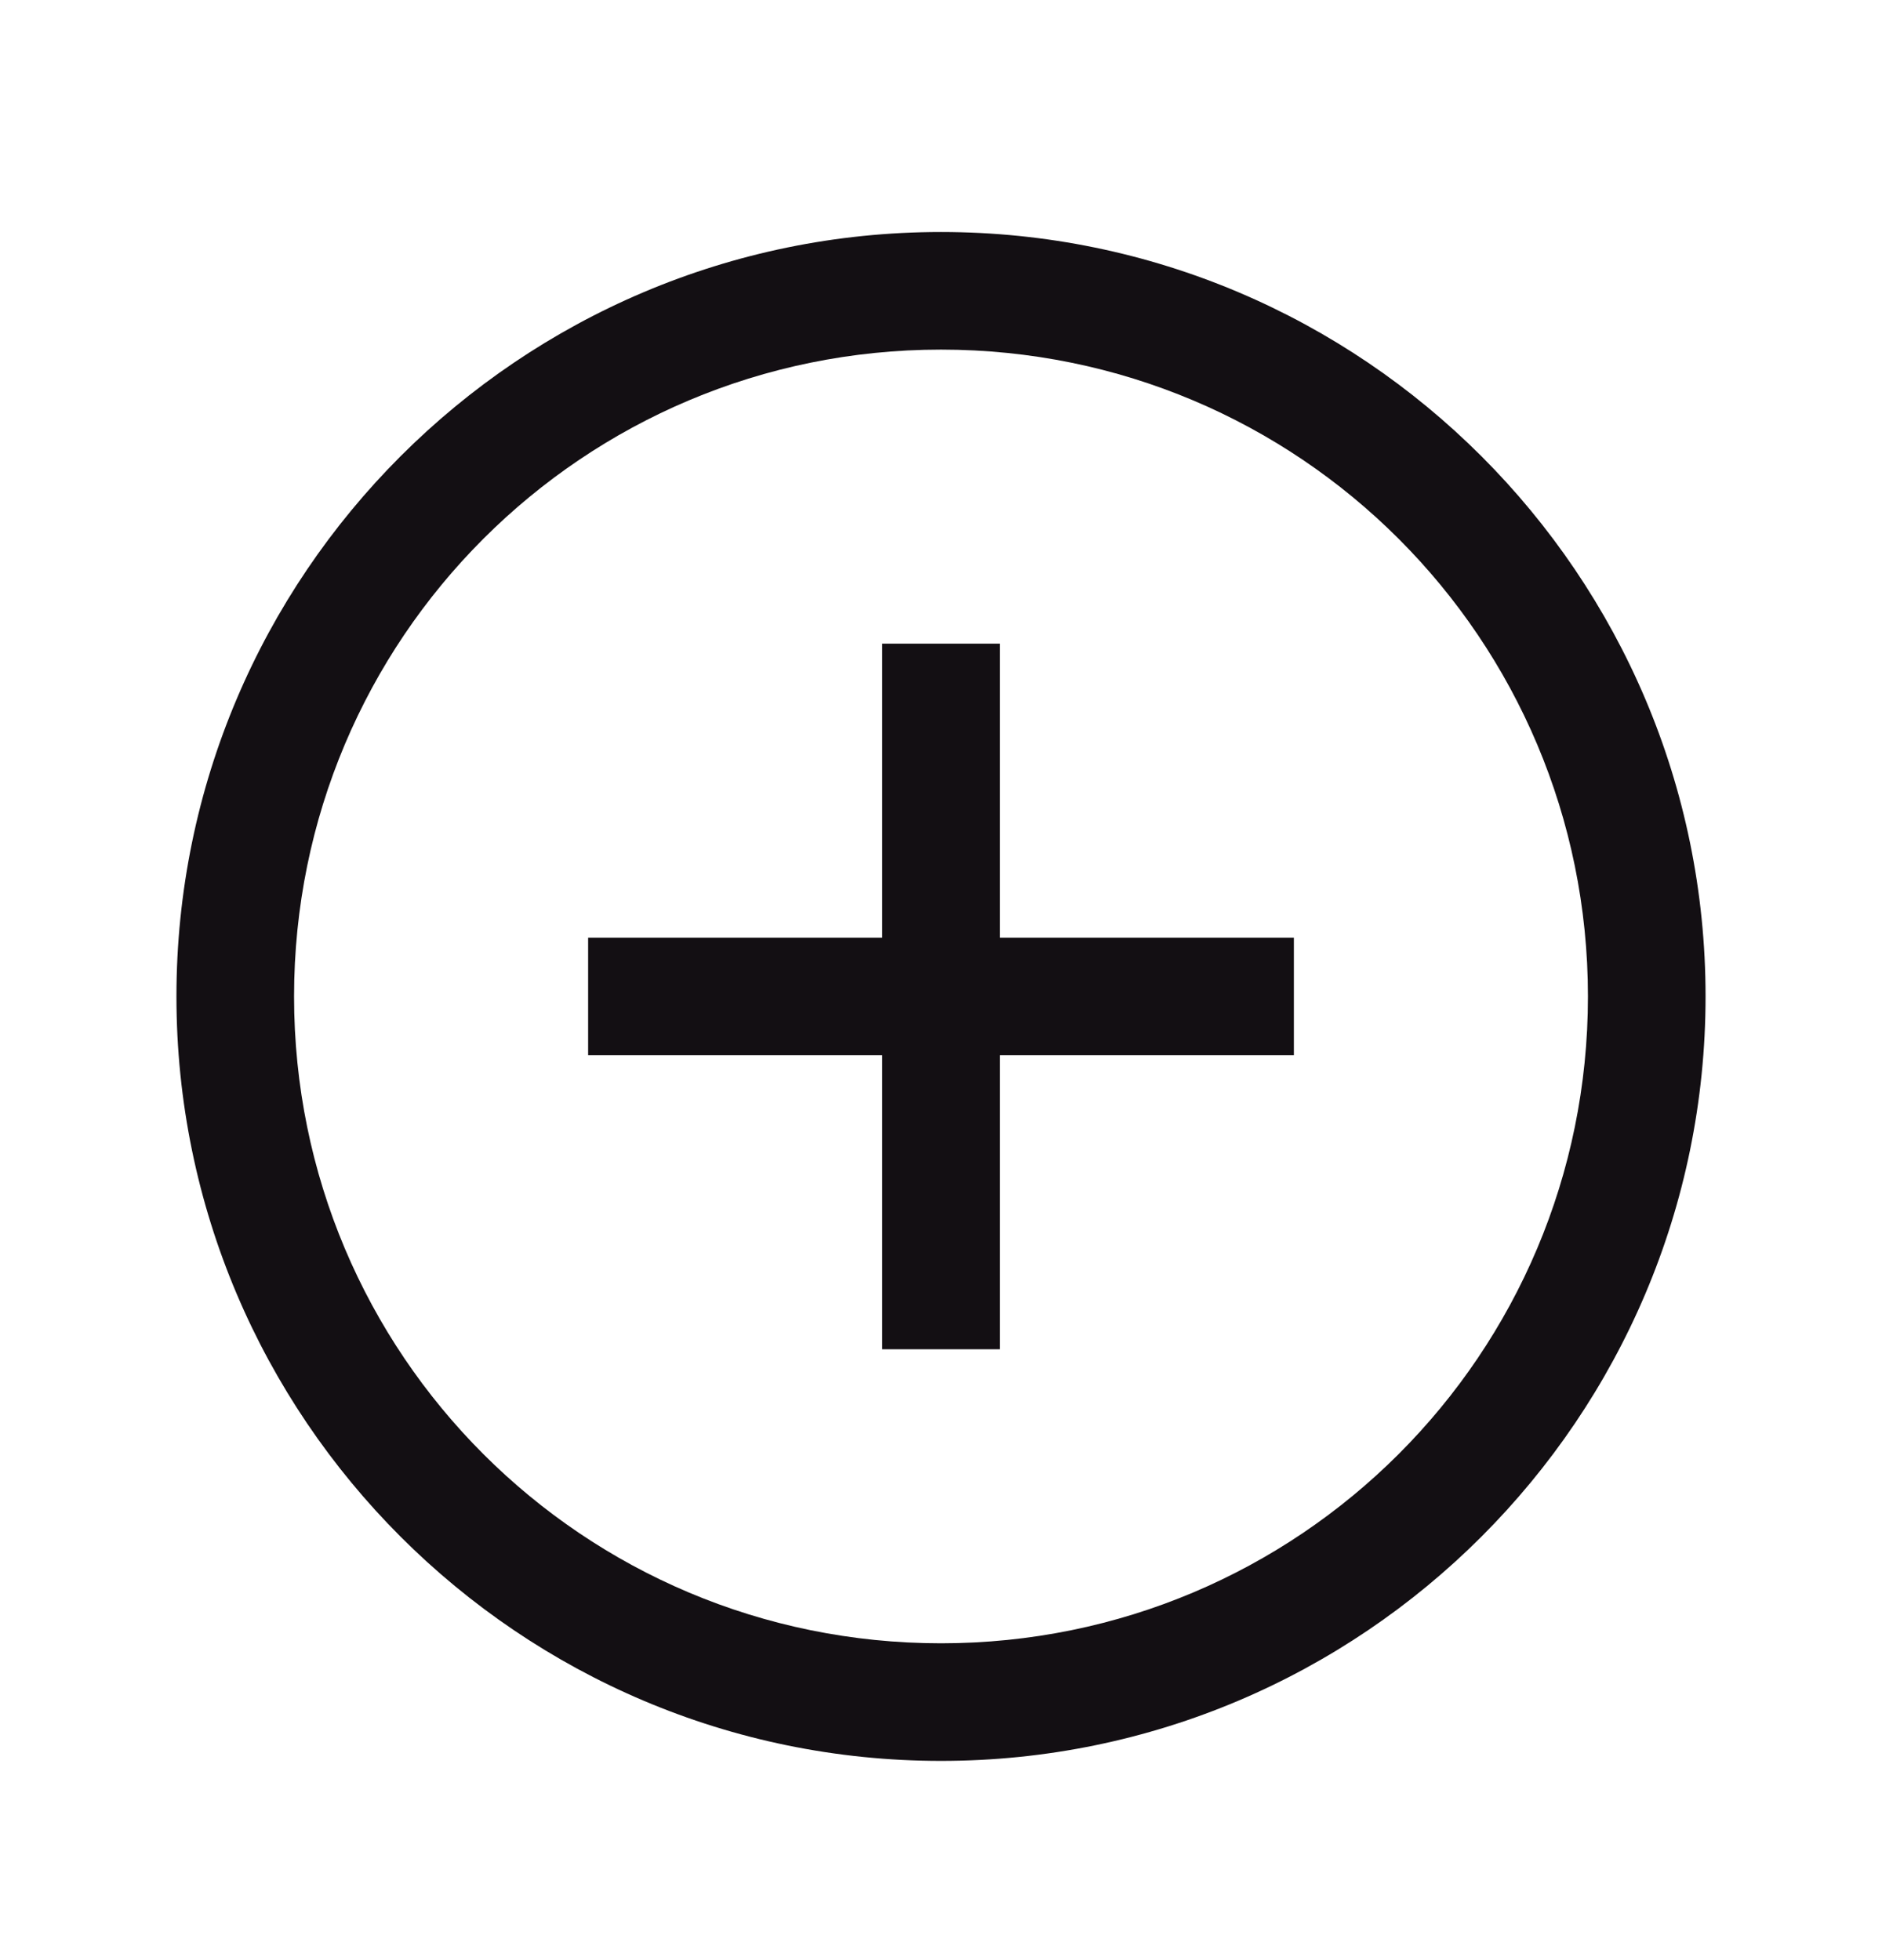 <svg xmlns="http://www.w3.org/2000/svg" fill="none" viewBox="0 0 24 25" height="25" width="24">
<path fill="#130F13" d="M12 2.959C6.624 2.959 2.25 7.333 2.25 12.709C2.25 18.085 6.624 22.459 12 22.459C17.376 22.459 21.75 18.085 21.75 12.709C21.75 7.333 17.376 2.959 12 2.959ZM12 4.459C16.564 4.459 20.25 8.145 20.25 12.709C20.25 17.273 16.564 20.959 12 20.959C7.436 20.959 3.75 17.273 3.75 12.709C3.75 8.145 7.436 4.459 12 4.459ZM11.25 8.209V11.959H7.5V13.459H11.25V17.209H12.75V13.459H16.5V11.959H12.75V8.209H11.25Z"></path>
</svg>
